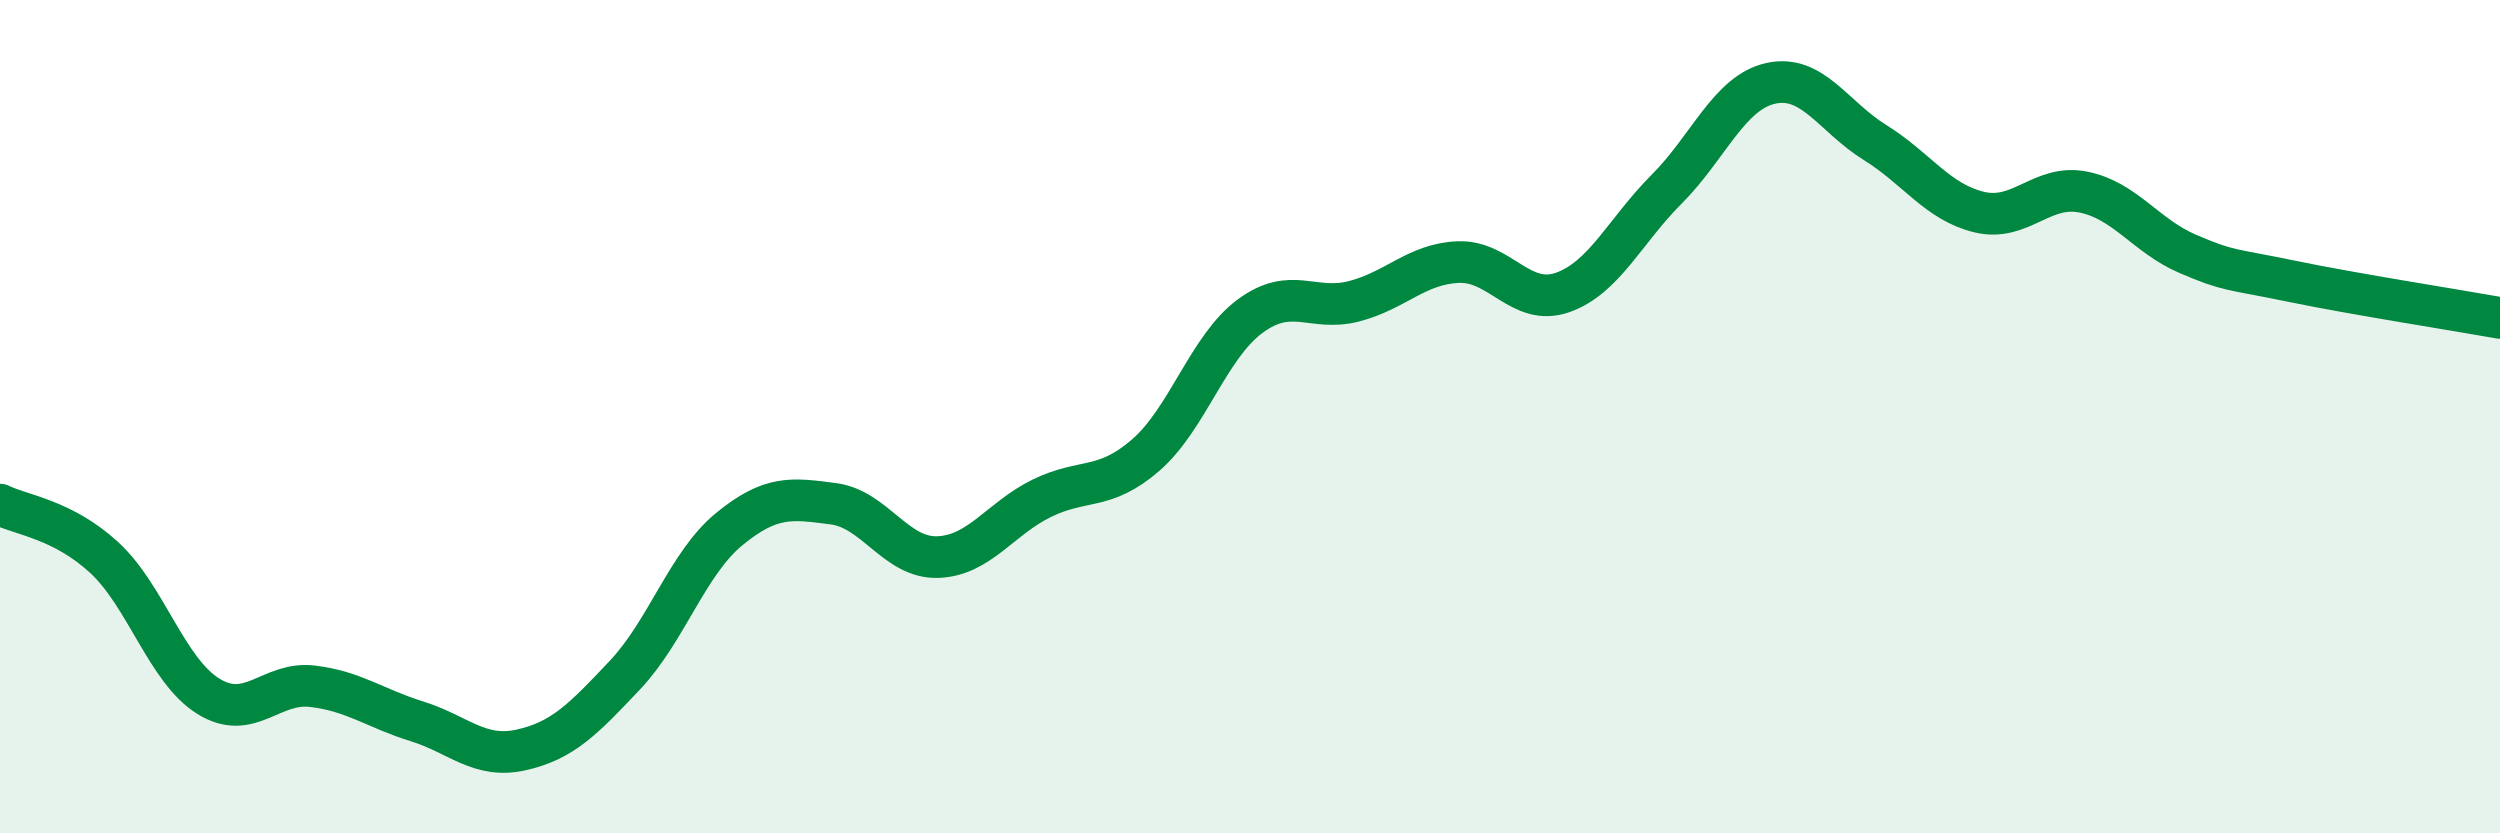 
    <svg width="60" height="20" viewBox="0 0 60 20" xmlns="http://www.w3.org/2000/svg">
      <path
        d="M 0,12.11 C 0.5,12.36 1.5,12.46 2.5,13.38 C 3.5,14.3 4,16.09 5,16.71 C 6,17.33 6.5,16.35 7.5,16.47 C 8.5,16.59 9,17 10,17.31 C 11,17.62 11.5,18.22 12.5,18 C 13.5,17.78 14,17.26 15,16.2 C 16,15.14 16.5,13.52 17.5,12.7 C 18.5,11.88 19,11.96 20,12.09 C 21,12.22 21.5,13.4 22.5,13.37 C 23.5,13.34 24,12.45 25,11.96 C 26,11.47 26.5,11.79 27.5,10.92 C 28.5,10.05 29,8.33 30,7.59 C 31,6.85 31.5,7.49 32.5,7.23 C 33.5,6.97 34,6.33 35,6.29 C 36,6.25 36.5,7.37 37.5,7.02 C 38.5,6.67 39,5.54 40,4.54 C 41,3.54 41.5,2.22 42.5,2 C 43.5,1.78 44,2.8 45,3.42 C 46,4.04 46.5,4.85 47.5,5.09 C 48.5,5.33 49,4.41 50,4.61 C 51,4.81 51.5,5.66 52.5,6.09 C 53.5,6.52 53.5,6.44 55,6.75 C 56.5,7.06 59,7.45 60,7.63L60 20L0 20Z"
        fill="#008740"
        opacity="0.1"
        stroke-linecap="round"
        stroke-linejoin="round"
      />
      <path
        d="M 0,12.11 C 0.5,12.36 1.5,12.46 2.5,13.38 C 3.5,14.3 4,16.09 5,16.71 C 6,17.33 6.5,16.35 7.5,16.47 C 8.5,16.59 9,17 10,17.31 C 11,17.62 11.5,18.22 12.5,18 C 13.5,17.78 14,17.26 15,16.2 C 16,15.14 16.5,13.52 17.5,12.7 C 18.5,11.88 19,11.96 20,12.09 C 21,12.22 21.5,13.4 22.5,13.37 C 23.5,13.34 24,12.45 25,11.96 C 26,11.47 26.5,11.79 27.5,10.92 C 28.5,10.05 29,8.33 30,7.59 C 31,6.85 31.5,7.49 32.5,7.23 C 33.5,6.97 34,6.33 35,6.29 C 36,6.25 36.5,7.37 37.5,7.02 C 38.5,6.67 39,5.54 40,4.54 C 41,3.54 41.5,2.22 42.5,2 C 43.5,1.78 44,2.8 45,3.42 C 46,4.04 46.5,4.85 47.5,5.09 C 48.5,5.33 49,4.41 50,4.61 C 51,4.81 51.5,5.66 52.5,6.09 C 53.5,6.52 53.5,6.44 55,6.75 C 56.5,7.06 59,7.45 60,7.63"
        stroke="#008740"
        stroke-width="1"
        fill="none"
        stroke-linecap="round"
        stroke-linejoin="round"
      />
    </svg>
  